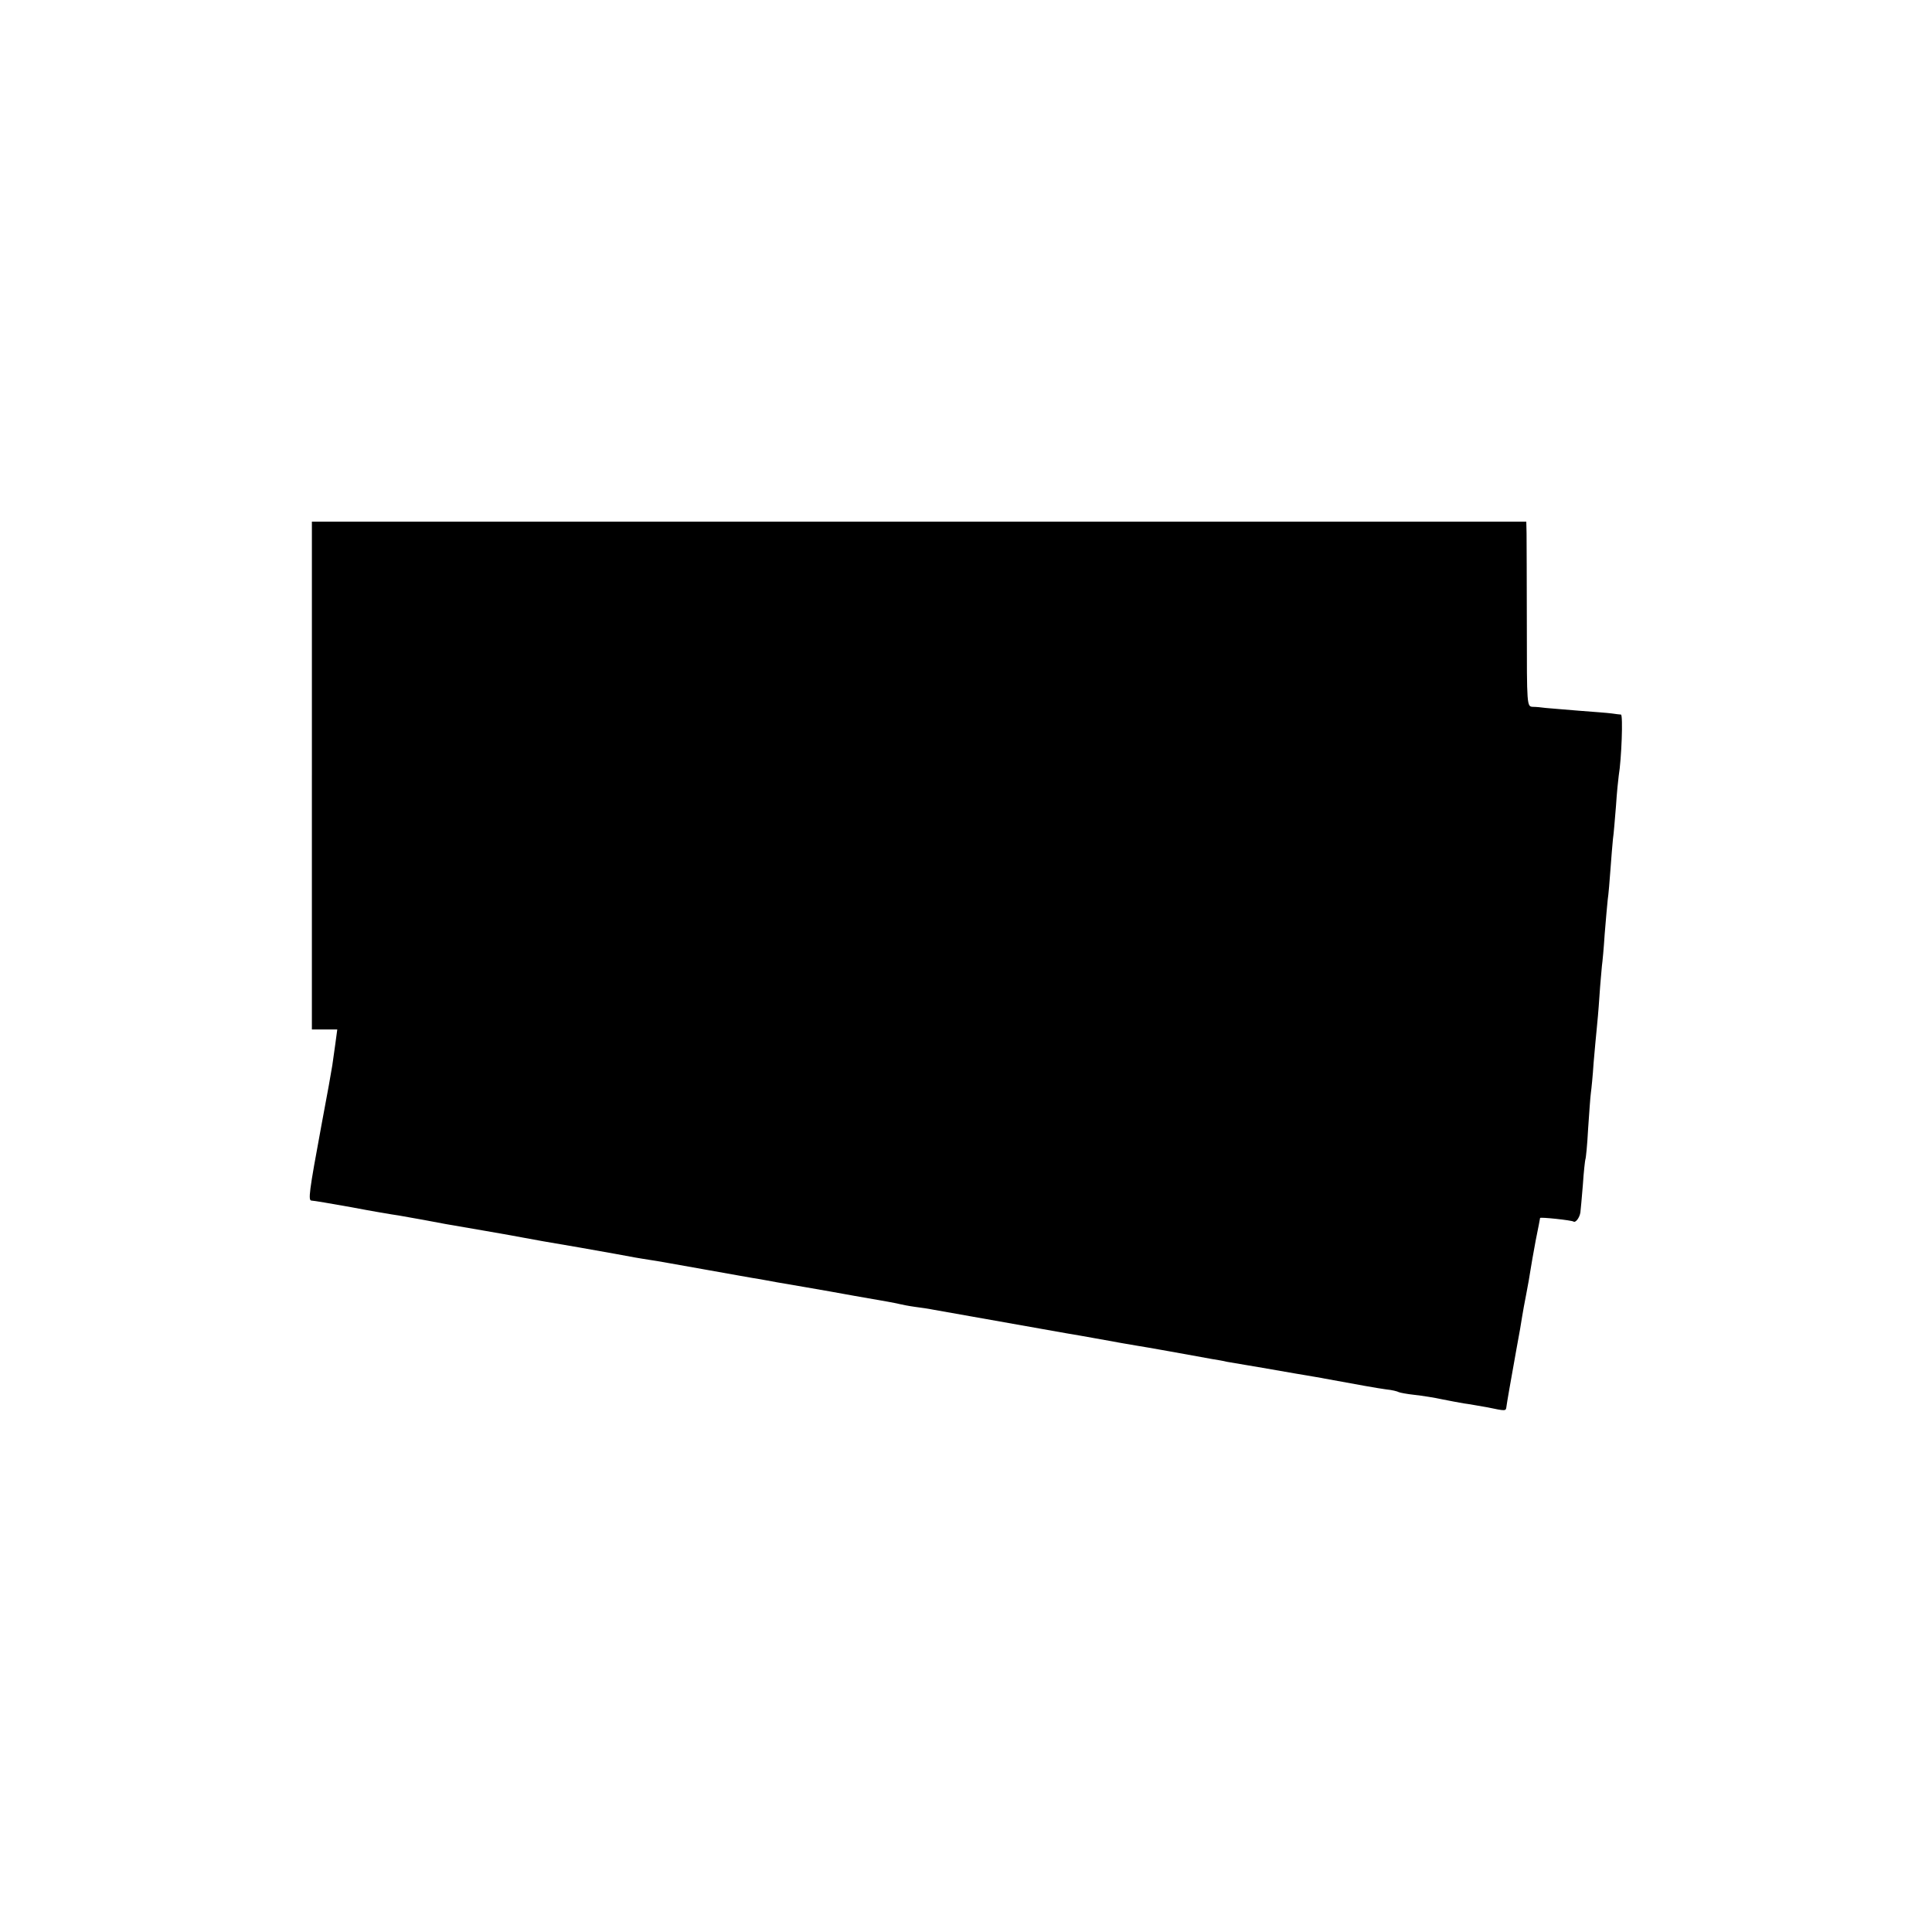 <?xml version="1.0" standalone="no"?>
<!DOCTYPE svg PUBLIC "-//W3C//DTD SVG 20010904//EN"
 "http://www.w3.org/TR/2001/REC-SVG-20010904/DTD/svg10.dtd">
<svg version="1.0" xmlns="http://www.w3.org/2000/svg"
 width="700pt" height="700pt" viewBox="0 0 700 700"
 preserveAspectRatio="xMidYMid meet">
<g transform="translate(0,700) scale(0.1,-0.1)"
fill="#000000" stroke="none">
<path d="M1130 4190 l0 -920 46 0 46 0 -7 -52 c-4 -29 -9 -64 -11 -78 -2 -14
-19 -110 -39 -215 -46 -248 -49 -275 -36 -275 7 0 71 -11 144 -24 73 -14 150
-27 172 -30 22 -4 63 -11 90 -16 28 -5 64 -12 80 -15 17 -3 82 -14 145 -25 63
-11 126 -22 140 -25 14 -3 104 -19 200 -35 96 -17 186 -33 200 -36 14 -2 39
-7 55 -9 17 -2 104 -18 195 -34 91 -16 183 -33 205 -36 22 -4 49 -9 60 -11 11
-2 58 -10 105 -18 47 -8 126 -22 175 -31 50 -9 104 -18 120 -21 17 -3 37 -7
45 -9 8 -2 33 -7 55 -10 23 -3 51 -7 65 -10 21 -4 162 -29 485 -86 61 -10 135
-24 165 -29 30 -6 69 -12 85 -15 39 -6 194 -34 221 -39 12 -2 37 -7 55 -10 19
-3 43 -7 54 -10 11 -2 40 -7 65 -11 25 -4 54 -9 65 -11 11 -2 63 -11 115 -20
52 -9 102 -17 110 -19 119 -22 192 -35 222 -39 21 -2 41 -7 46 -10 4 -2 30 -7
58 -10 27 -3 72 -10 99 -16 28 -6 64 -12 80 -15 17 -2 54 -9 84 -14 67 -14 67
-14 69 2 2 16 15 90 36 207 10 52 19 106 21 120 2 14 9 51 15 82 6 31 13 70
15 85 2 15 11 64 19 108 9 44 16 81 16 82 0 4 114 -8 121 -13 8 -5 22 14 25
33 1 7 5 52 9 100 3 48 8 89 9 92 2 3 7 53 10 111 4 58 8 116 10 130 2 14 7
63 10 110 4 47 9 101 11 120 2 19 7 73 10 120 3 47 8 96 9 110 2 14 7 66 10
115 4 50 9 106 11 125 3 19 7 69 10 110 3 41 7 91 9 110 3 19 7 73 11 120 3
47 8 96 10 110 10 59 16 220 8 221 -4 0 -19 2 -33 4 -14 2 -68 6 -120 10 -52
4 -106 9 -120 10 -14 2 -35 4 -46 4 -22 1 -22 2 -22 294 0 160 -1 311 -1 335
l-1 42 -2200 0 -2200 0 0 -920z"/>
</g>
</svg>
